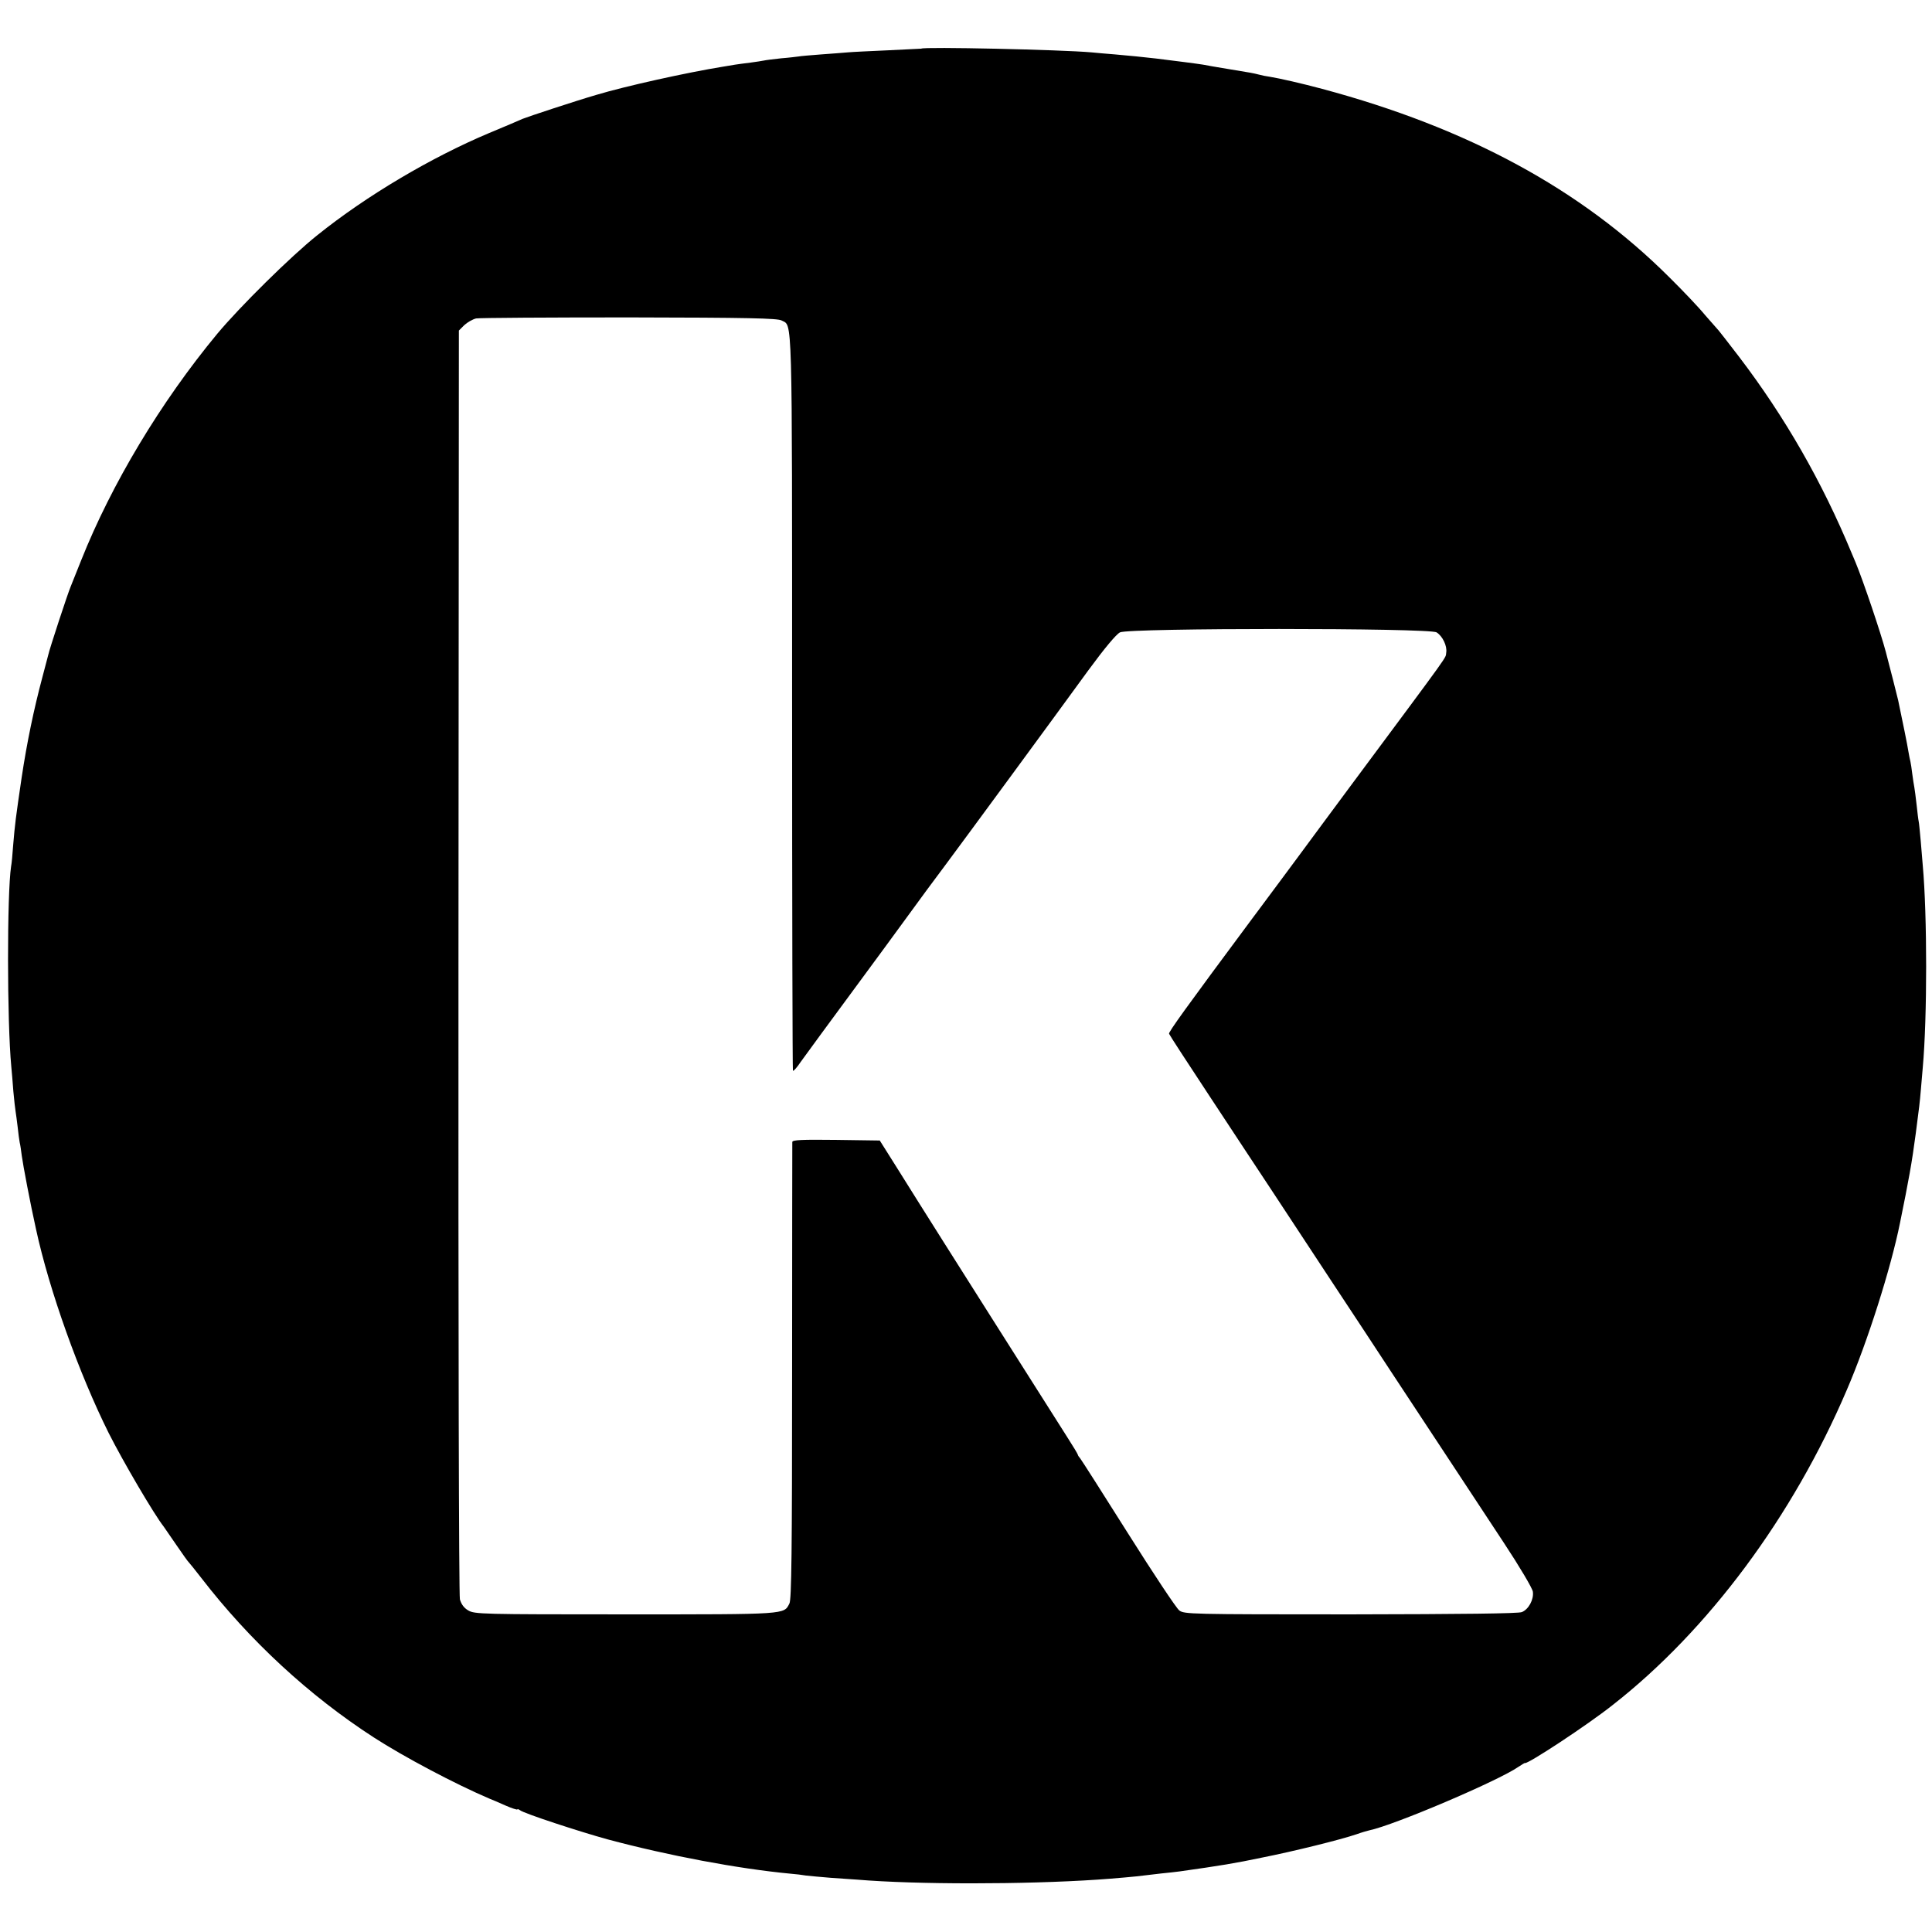 <?xml version="1.0" standalone="no"?>
<!DOCTYPE svg PUBLIC "-//W3C//DTD SVG 20010904//EN"
 "http://www.w3.org/TR/2001/REC-SVG-20010904/DTD/svg10.dtd">
<svg version="1.0" xmlns="http://www.w3.org/2000/svg"
 width="941pt" height="941pt" viewBox="0 0 941 941"
 preserveAspectRatio="xMidYMid meet">
<g transform="translate(0,941) scale(0.1,-0.1)"
fill="#000000" stroke="none">
<path d="M4487 9173 c-1 0 -74 -4 -162 -8 -88 -4 -176 -8 -195 -10 -19 -2 -78
-6 -130 -10 -52 -4 -101 -8 -110 -10 -8 -1 -46 -6 -85 -9 -38 -4 -77 -9 -85
-11 -8 -2 -37 -6 -65 -10 -27 -3 -61 -8 -75 -10 -14 -2 -41 -7 -60 -10 -173
-28 -472 -94 -615 -137 -100 -29 -336 -107 -360 -117 -11 -5 -85 -37 -165 -70
-280 -118 -595 -304 -835 -497 -127 -101 -377 -348 -487 -480 -275 -332 -515
-732 -663 -1104 -21 -52 -43 -108 -50 -125 -14 -32 -105 -309 -110 -335 -2 -8
-15 -58 -29 -110 -41 -154 -75 -316 -101 -490 -29 -198 -32 -221 -41 -328 -3
-42 -7 -88 -10 -102 -20 -133 -20 -754 1 -975 2 -22 7 -76 10 -120 4 -44 9
-88 11 -99 2 -10 6 -44 10 -75 3 -31 8 -65 10 -76 3 -11 7 -40 10 -64 6 -45
42 -235 69 -356 65 -301 211 -707 354 -994 70 -139 222 -398 268 -456 4 -6 32
-46 62 -90 30 -44 57 -82 61 -85 3 -3 30 -36 60 -75 236 -306 525 -573 840
-777 147 -95 396 -227 565 -299 11 -4 46 -19 77 -33 32 -14 58 -22 58 -19 0 3
6 1 13 -4 17 -15 292 -105 427 -142 295 -79 636 -143 890 -167 25 -2 59 -6 75
-9 17 -2 71 -7 120 -11 50 -3 108 -8 130 -9 286 -24 812 -24 1170 0 75 5 200
16 225 20 14 2 52 6 85 10 33 3 74 8 90 10 199 28 272 40 400 67 157 31 386
88 462 114 25 9 53 17 62 19 121 25 630 242 726 309 17 11 31 20 32 19 10 -9
306 186 427 282 467 365 878 919 1141 1535 101 234 215 594 259 813 43 211 58
293 77 437 17 131 19 144 25 215 3 39 7 86 9 105 22 244 22 741 0 985 -2 22
-6 76 -10 120 -4 44 -8 87 -10 95 -2 8 -6 44 -10 80 -4 36 -9 74 -11 85 -2 11
-7 40 -10 65 -3 25 -7 52 -9 60 -2 8 -7 31 -10 50 -4 28 -29 150 -50 250 -4
17 -40 160 -60 235 -24 91 -110 346 -147 435 -6 14 -14 34 -19 45 -145 350
-325 663 -547 955 -53 69 -98 127 -101 130 -3 3 -33 37 -66 75 -32 39 -111
122 -175 185 -429 428 -981 727 -1690 917 -101 27 -206 51 -255 59 -16 2 -41
7 -55 11 -28 7 -27 7 -155 28 -49 8 -101 17 -115 20 -23 4 -148 20 -230 30
-59 7 -132 14 -200 20 -36 3 -87 7 -115 10 -146 13 -818 28 -828 18z m-680
-1324 c53 -29 51 71 51 -1857 0 -986 2 -1795 4 -1797 3 -3 20 16 38 43 19 26
64 88 100 137 167 226 493 670 514 700 8 11 50 67 93 125 99 133 528 717 693
944 80 109 136 176 155 186 44 22 1508 22 1542 0 30 -19 52 -67 47 -98 -6 -33
40 31 -460 -642 -88 -118 -204 -276 -259 -350 -55 -74 -122 -165 -150 -202
-27 -37 -59 -79 -70 -94 -336 -452 -414 -561 -411 -569 2 -6 91 -143 198 -305
107 -162 246 -374 310 -470 63 -96 191 -290 283 -430 93 -140 224 -340 293
-445 69 -104 189 -287 267 -405 78 -118 204 -309 280 -425 76 -115 140 -223
141 -238 5 -38 -21 -86 -54 -99 -18 -7 -286 -10 -835 -11 -780 0 -809 1 -833
19 -14 10 -126 179 -249 374 -123 195 -228 360 -234 367 -6 7 -11 14 -11 17 0
3 -24 43 -53 88 -53 83 -155 244 -208 328 -16 25 -91 144 -168 265 -140 221
-308 486 -456 723 l-80 127 -213 3 c-166 2 -212 0 -213 -10 0 -7 -1 -510 -1
-1118 0 -884 -3 -1110 -13 -1130 -28 -54 -6 -53 -798 -53 -701 0 -735 1 -766
19 -21 12 -34 30 -41 54 -5 21 -8 1300 -7 3107 l2 3073 26 26 c15 14 41 29 58
33 18 3 354 5 747 5 577 -1 721 -4 741 -15z"/>
</g>
</svg>
